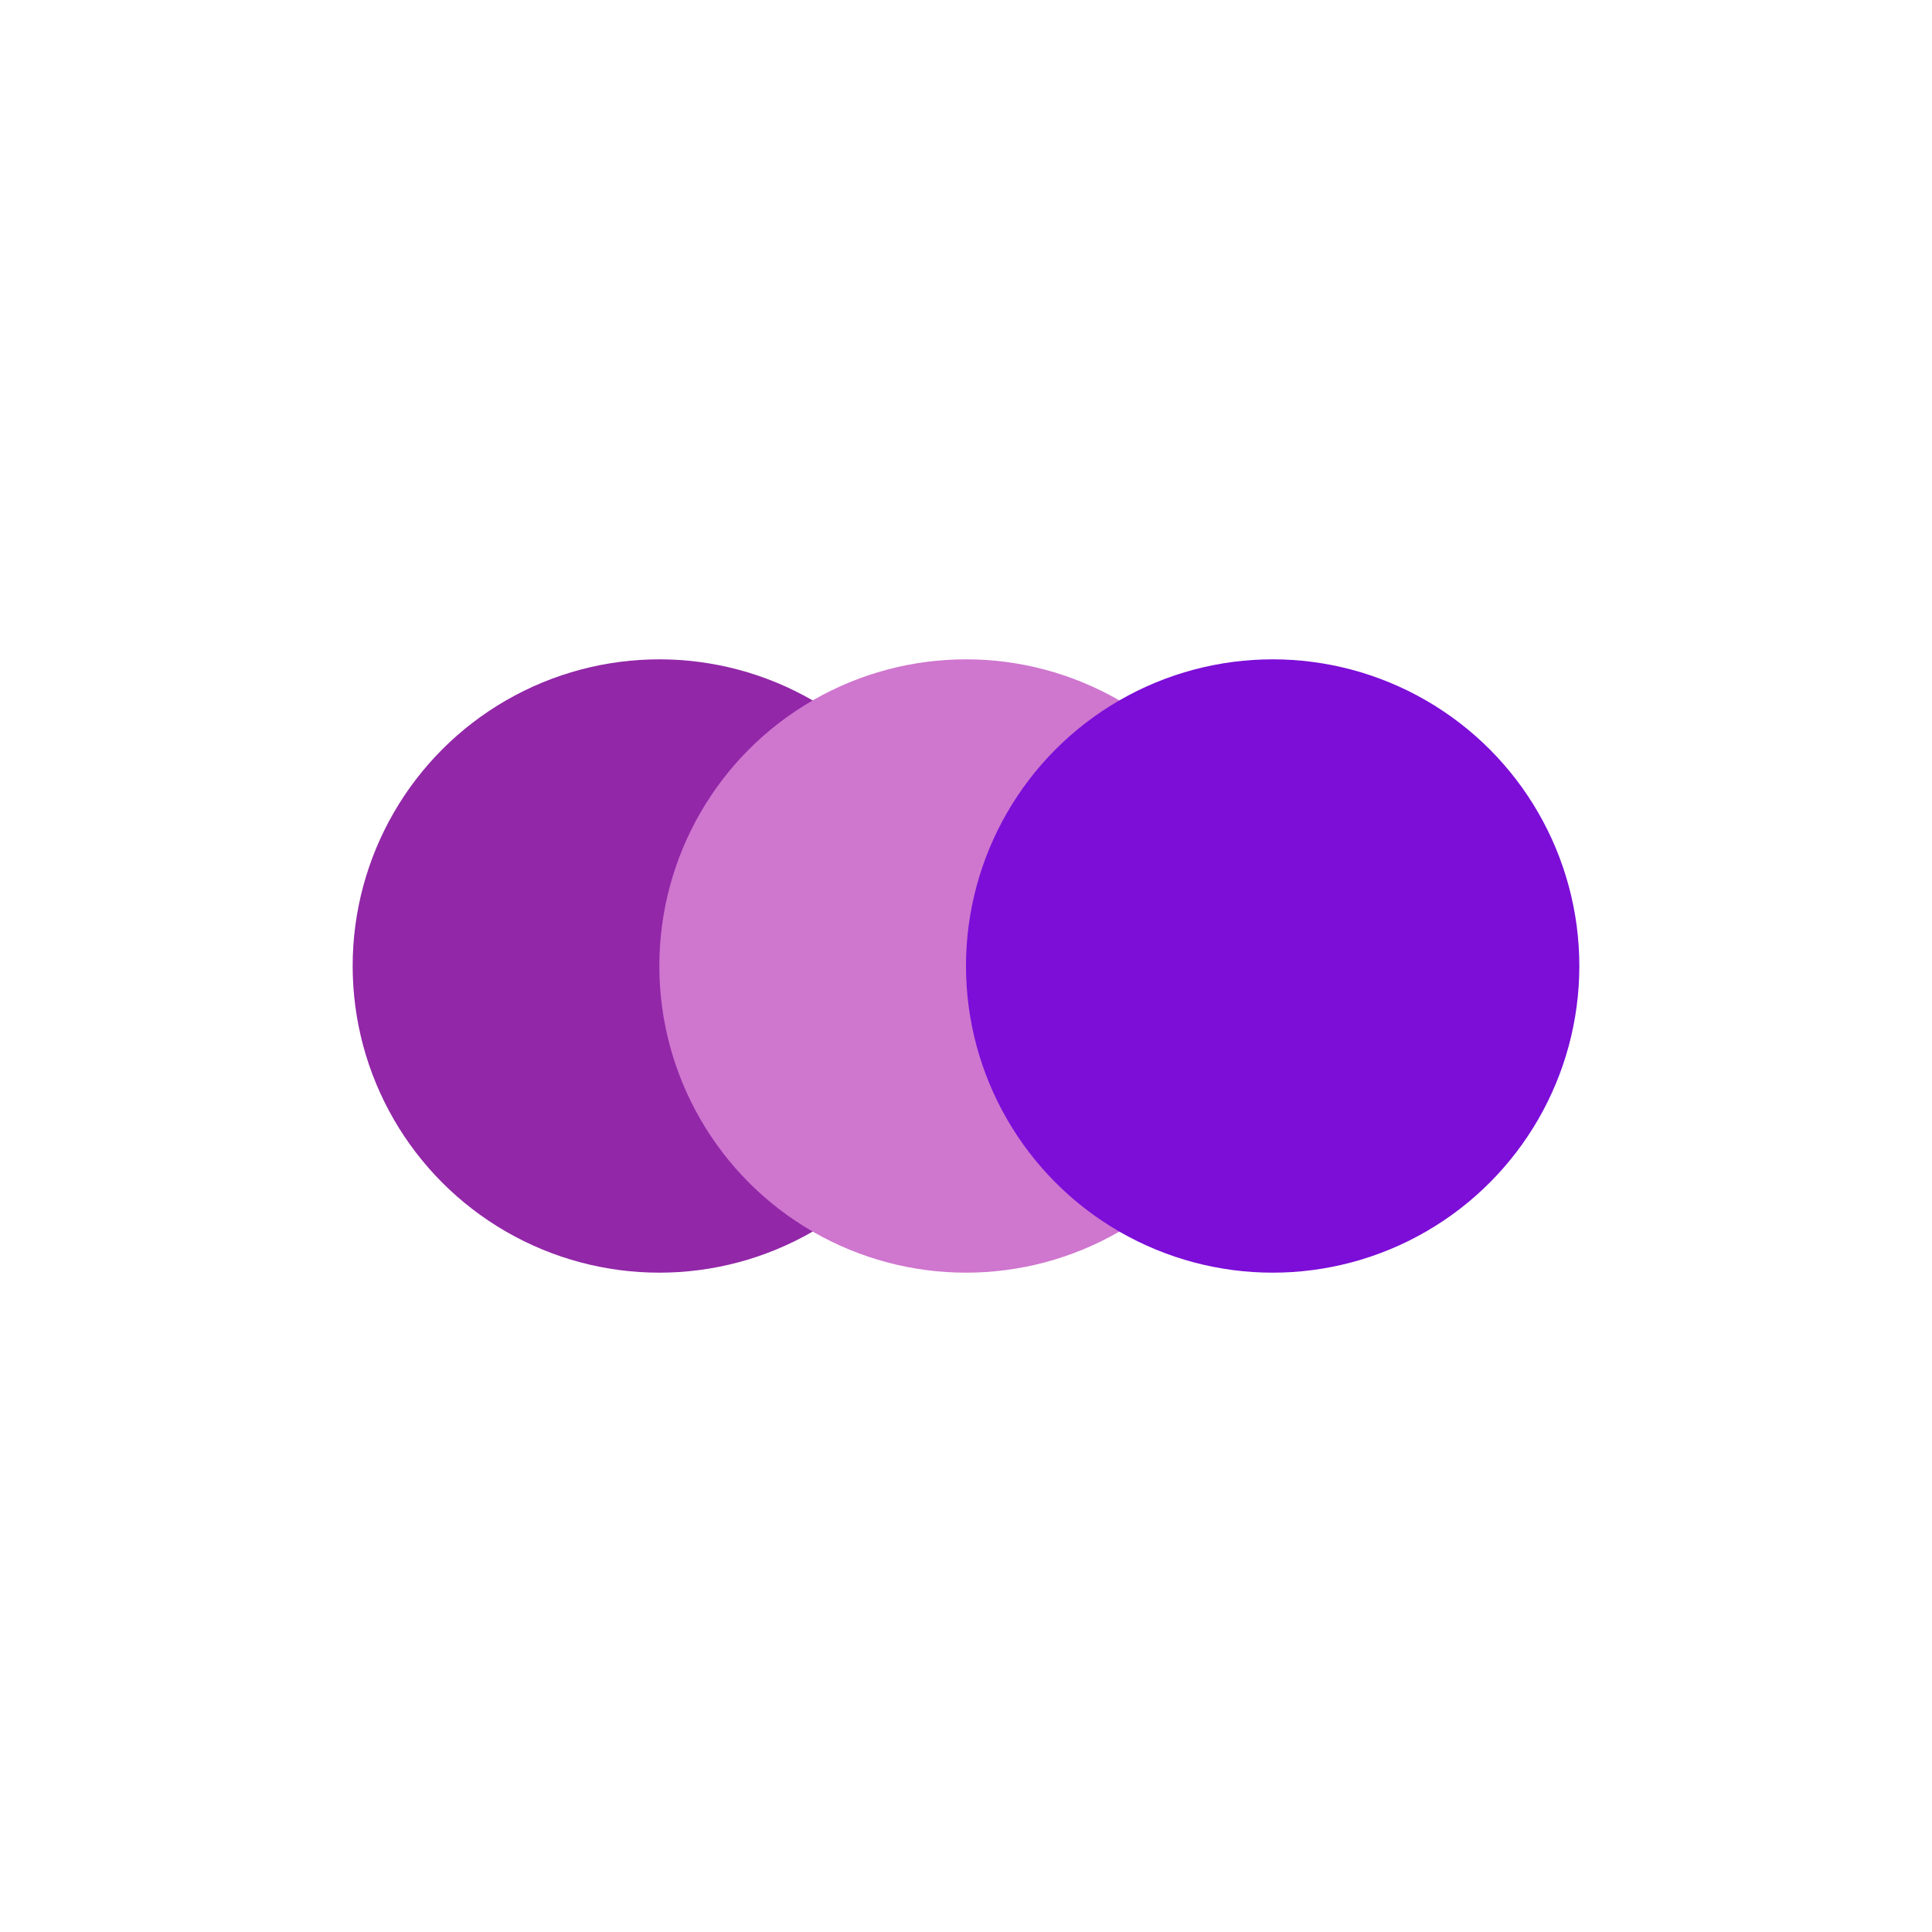 <svg xmlns="http://www.w3.org/2000/svg" viewBox="0 0 126 126" width="1260" height="1260"><rect width="100%" height="100%" fill="white"/><g transform="translate(23, 3)"><circle cx="20" cy="60" r="20" fill="#9227A8"/><circle cx="40" cy="60" r="20" fill="#CF76CF"/><circle cx="60" cy="60" r="20" fill="#7C0ED8"/></g></svg>